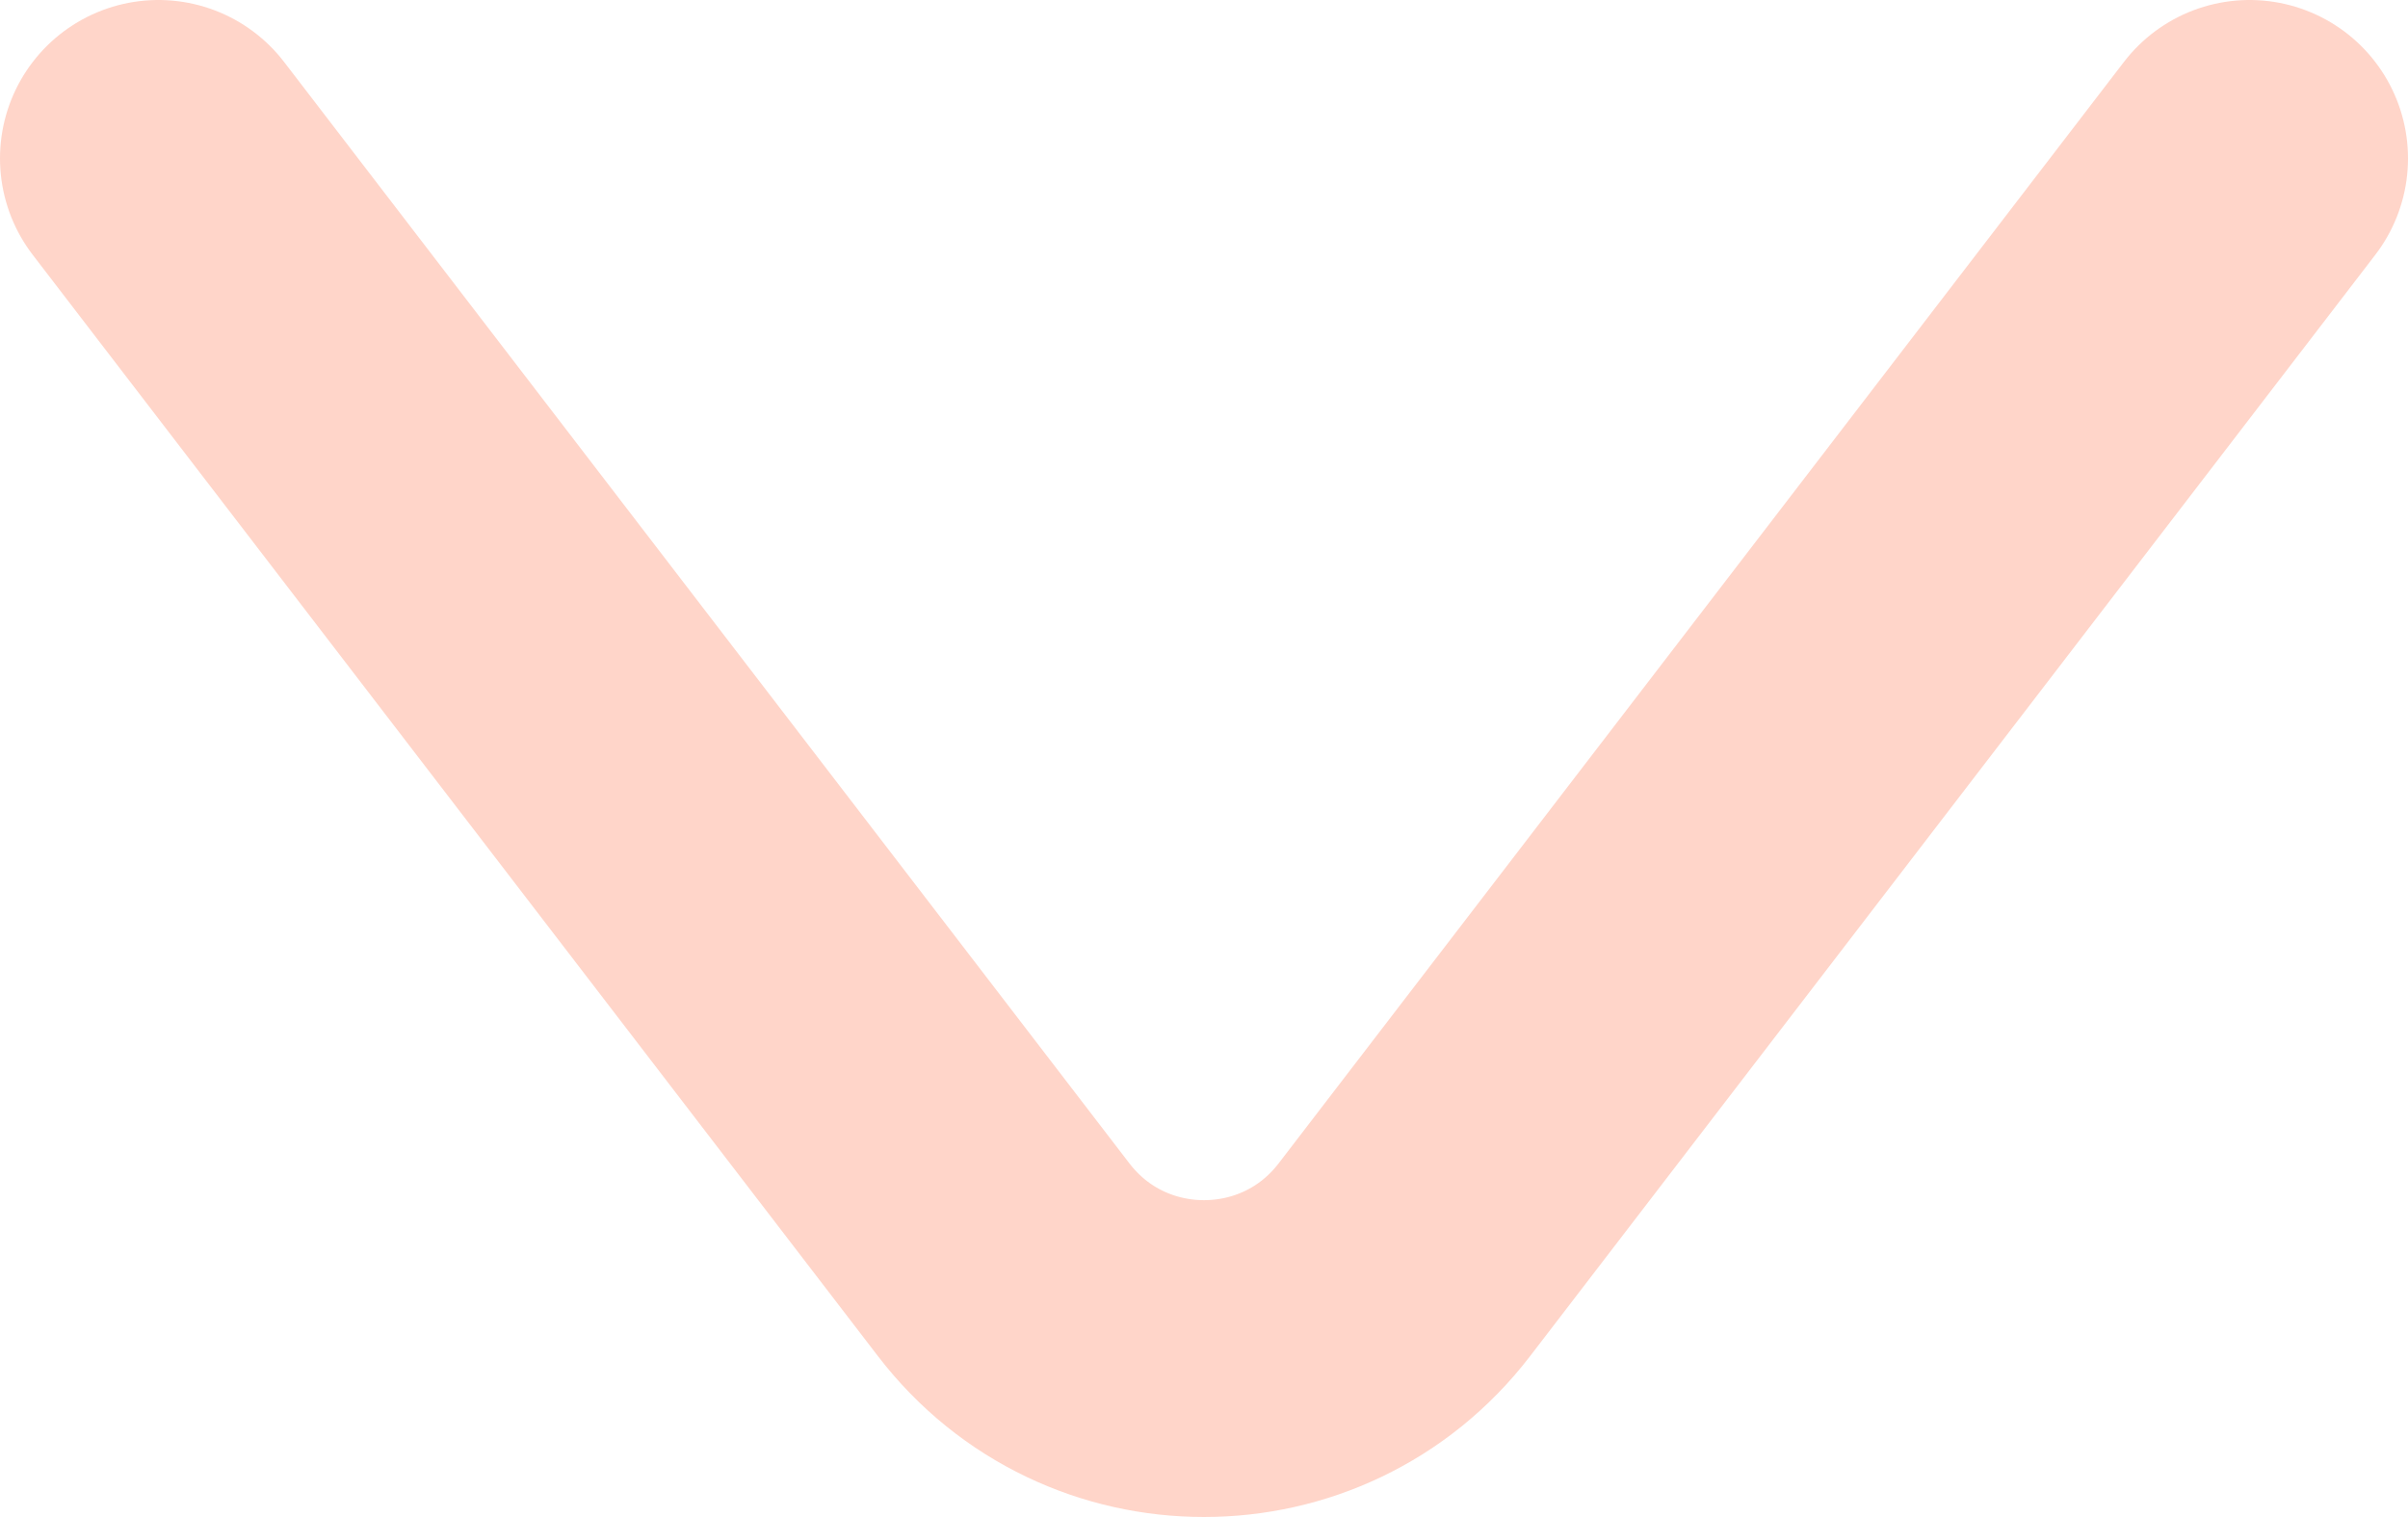 <!-- Generator: Adobe Illustrator 22.1.0, SVG Export Plug-In  -->
<svg version="1.1"
	 xmlns="http://www.w3.org/2000/svg" xmlns:xlink="http://www.w3.org/1999/xlink" xmlns:a="http://ns.adobe.com/AdobeSVGViewerExtensions/3.0/"
	 x="0px" y="0px" width="76px" height="47.88px" viewBox="0 0 76 47.88" style="enable-background:new 0 0 76 47.88;"
	 xml:space="preserve">
<style type="text/css">
	.st0{fill:none;stroke:#FFD5C9;stroke-width:10;stroke-linecap:round;stroke-miterlimit:10;}
</style>
<defs>
</defs>
<path class="st0" d="M71,5L44.322,39.763c-3.19,4.156-9.454,4.156-12.643,0L5,5"/>
</svg>